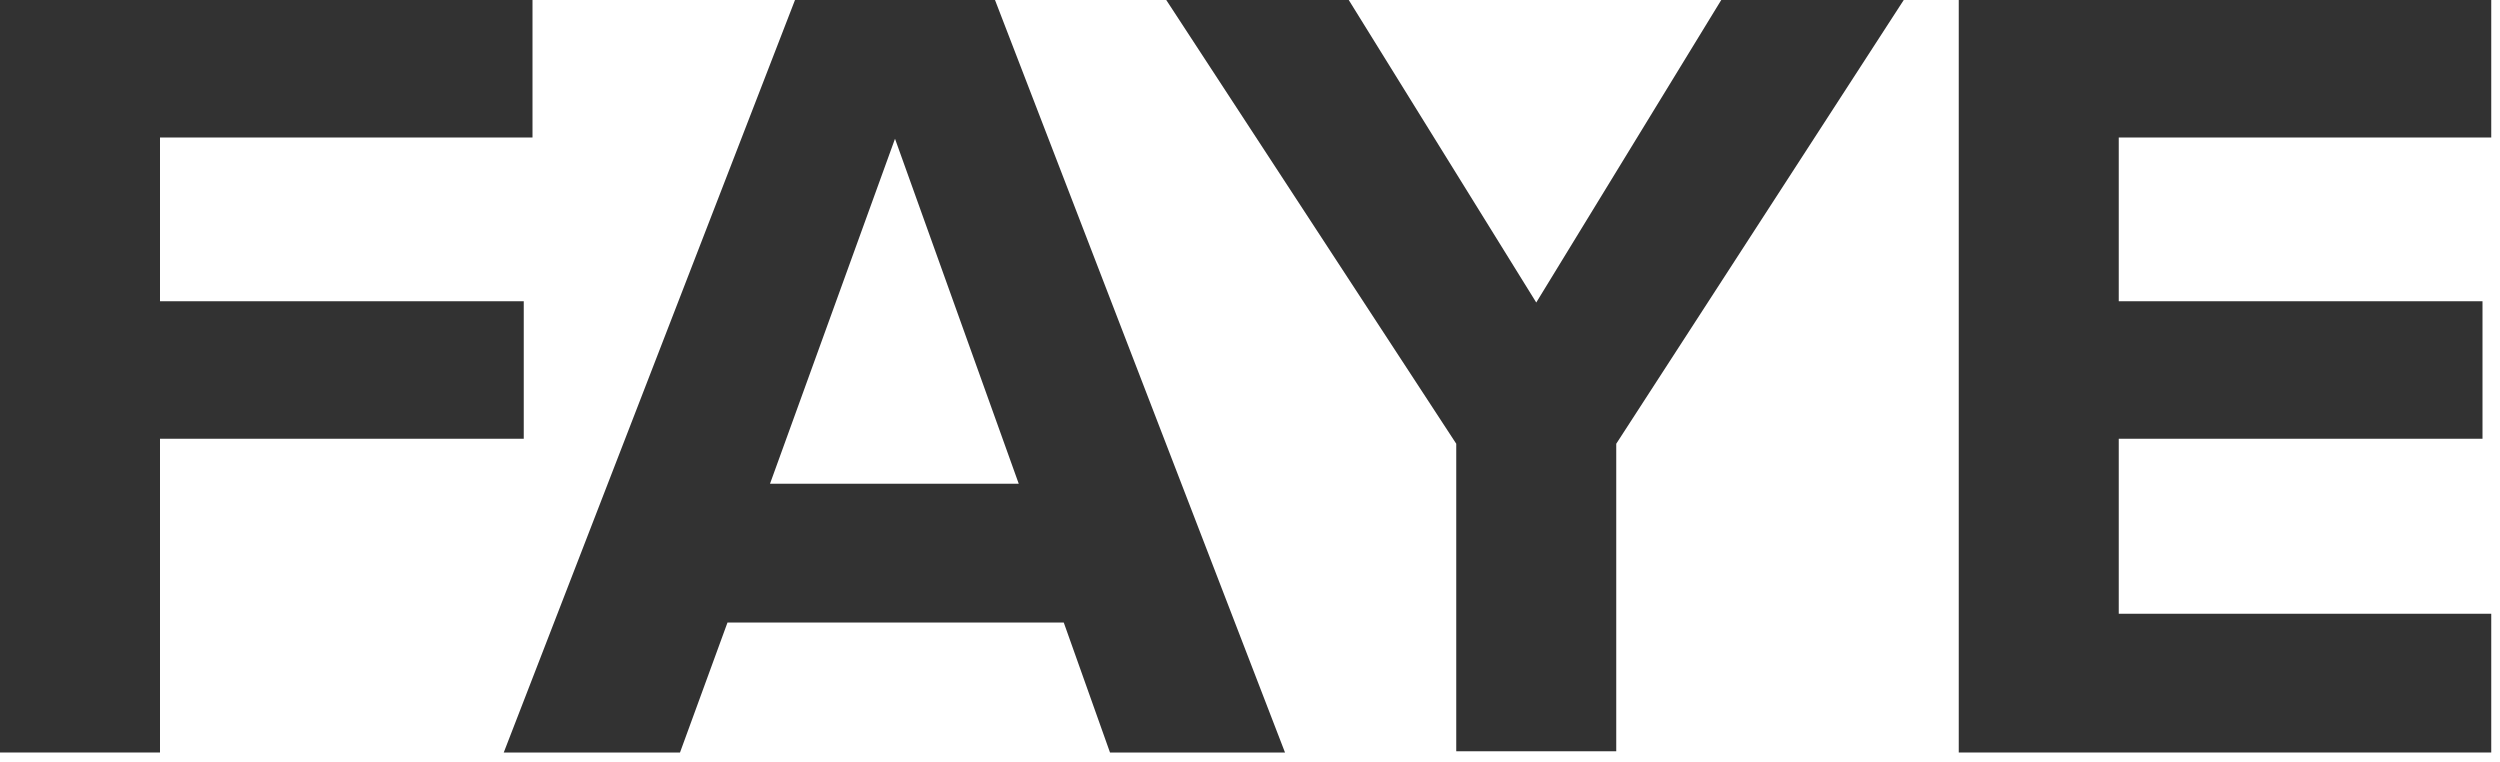 <svg width="200" height="61" viewBox="0 0 200 61" fill="none" xmlns="http://www.w3.org/2000/svg">
<path d="M0 0H42.6V11H12.8V24.1H41.9V35.1H12.8V60.2H0V0Z" fill="#323232"/>
<path d="M85.1 49.8H58.2L54.4 60.2H40.3L63.6 0H79.6L102.8 60.2H88.8L85.1 49.8ZM61.6 38.7H81.5L71.6 11.1L61.6 38.7Z" fill="#323232"/>
<path d="M116.5 35.5L93.3 0H107.9L122.9 24.2L137.7 0H152.3L129.3 35.5V60.1H116.5V35.5Z" fill="#323232"/>
<path d="M156.7 0H199.3V11H169.5V24.1H198.6V35.1H169.5V49.1H199.3V60.2H156.7V0Z" fill="#323232"/>
</svg>
